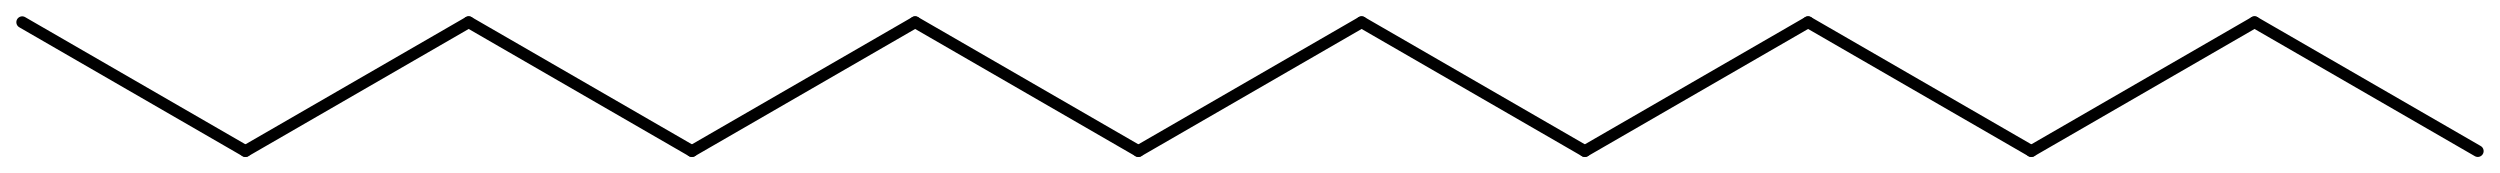 <?xml version='1.0' encoding='UTF-8'?>
<!DOCTYPE svg PUBLIC "-//W3C//DTD SVG 1.1//EN" "http://www.w3.org/Graphics/SVG/1.1/DTD/svg11.dtd">
<svg version='1.2' xmlns='http://www.w3.org/2000/svg' xmlns:xlink='http://www.w3.org/1999/xlink' width='98.538mm' height='6.831mm' viewBox='0 0 98.538 6.831'>
  <desc>Generated by the Chemistry Development Kit (http://github.com/cdk)</desc>
  <g stroke-linecap='round' stroke-linejoin='round' stroke='#000000' stroke-width='.462'>
    <rect x='.0' y='.0' width='99.0' height='7.0' fill='#FFFFFF' stroke='none'/>
    <g id='mol1' class='mol'>
      <line id='mol1bnd1' class='bond' x1='97.662' y1='5.955' x2='88.863' y2='.875'/>
      <line id='mol1bnd2' class='bond' x1='88.863' y1='.875' x2='80.065' y2='5.955'/>
      <line id='mol1bnd3' class='bond' x1='80.065' y1='5.955' x2='71.266' y2='.875'/>
      <line id='mol1bnd4' class='bond' x1='71.266' y1='.875' x2='62.467' y2='5.955'/>
      <line id='mol1bnd5' class='bond' x1='62.467' y1='5.955' x2='53.668' y2='.875'/>
      <line id='mol1bnd6' class='bond' x1='53.668' y1='.875' x2='44.869' y2='5.955'/>
      <line id='mol1bnd7' class='bond' x1='44.869' y1='5.955' x2='36.071' y2='.875'/>
      <line id='mol1bnd8' class='bond' x1='36.071' y1='.875' x2='27.272' y2='5.955'/>
      <line id='mol1bnd9' class='bond' x1='27.272' y1='5.955' x2='18.473' y2='.875'/>
      <line id='mol1bnd10' class='bond' x1='18.473' y1='.875' x2='9.674' y2='5.955'/>
      <line id='mol1bnd11' class='bond' x1='9.674' y1='5.955' x2='.875' y2='.875'/>
    </g>
  </g>
</svg>
